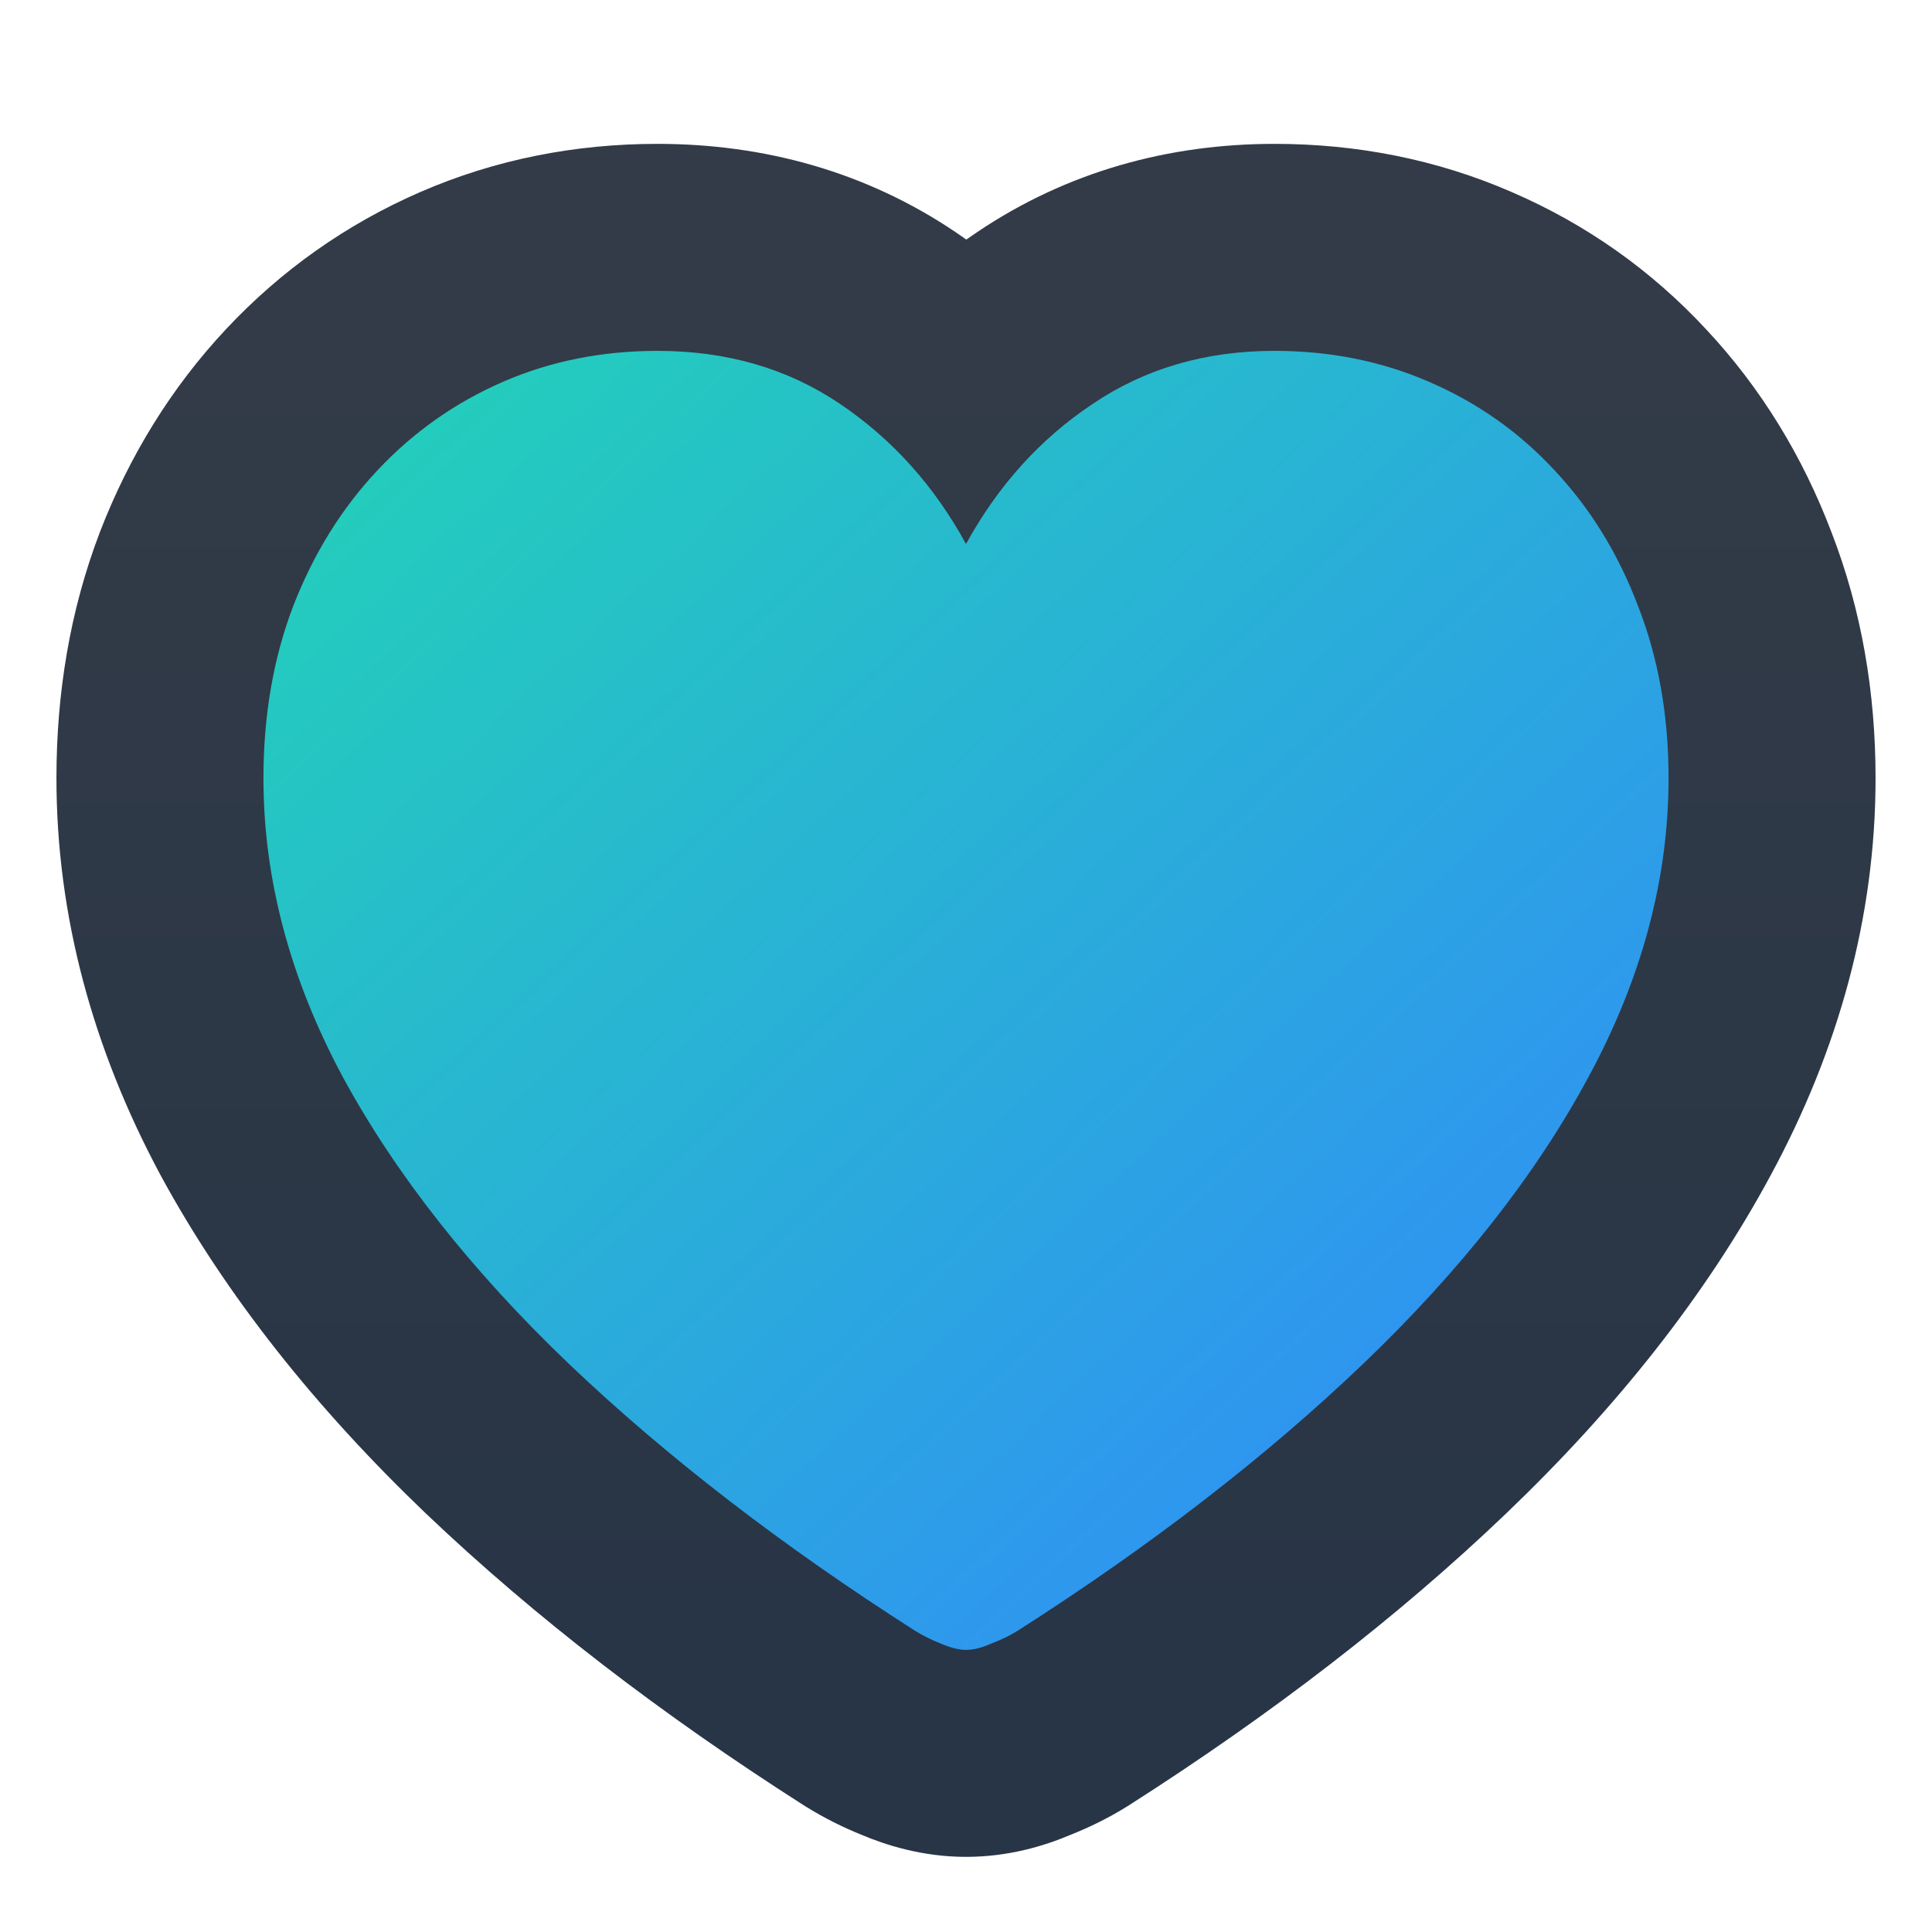 <svg width="56" height="56" viewBox="0 0 56 56" fill="none" xmlns="http://www.w3.org/2000/svg">
<path d="M36.941 4.17C33.867 4.17 30.923 4.977 28.328 6.725C28.22 6.797 28.114 6.87 28.009 6.944C27.91 6.874 27.81 6.804 27.709 6.736C25.103 4.975 22.144 4.17 19.059 4.17C16.68 4.17 14.361 4.617 12.171 5.571C10.036 6.501 8.154 7.833 6.562 9.53C4.959 11.238 3.748 13.222 2.902 15.405L2.892 15.433C2.025 17.703 1.636 20.101 1.636 22.556C1.636 26.565 2.7 30.416 4.644 34.045L4.66 34.075C6.557 37.565 9.16 40.823 12.348 43.873L12.359 43.883C15.511 46.883 19.168 49.692 23.295 52.326L23.343 52.356C23.882 52.693 24.431 52.963 24.969 53.182C25.655 53.47 26.716 53.822 28 53.822C29.223 53.822 30.259 53.51 31.023 53.186C31.562 52.972 32.124 52.702 32.677 52.356L32.725 52.326C36.855 49.69 40.51 46.878 43.652 43.873C46.841 40.822 49.442 37.559 51.327 34.061C53.289 30.431 54.364 26.574 54.364 22.556C54.364 20.095 53.966 17.692 53.083 15.419C52.252 13.235 51.05 11.252 49.452 9.545C47.86 7.829 45.967 6.495 43.819 5.567C41.633 4.616 39.316 4.17 36.941 4.17Z" fill="url(#paint0_linear_1801_15722)"/>
<path d="M28.738 47.637C28.465 47.76 28.219 47.822 28 47.822C27.795 47.822 27.549 47.76 27.262 47.637C26.988 47.528 26.742 47.405 26.523 47.268C22.668 44.807 19.325 42.23 16.495 39.537C13.665 36.83 11.477 34.054 9.933 31.211C8.401 28.353 7.636 25.468 7.636 22.556C7.636 20.738 7.923 19.077 8.497 17.573C9.085 16.055 9.898 14.743 10.938 13.635C11.977 12.528 13.187 11.674 14.567 11.072C15.948 10.47 17.445 10.17 19.059 10.17C21.068 10.17 22.832 10.682 24.35 11.708C25.867 12.733 27.084 14.087 28 15.768C28.93 14.073 30.153 12.719 31.671 11.708C33.188 10.682 34.945 10.17 36.941 10.17C38.555 10.17 40.052 10.47 41.433 11.072C42.827 11.674 44.037 12.528 45.062 13.635C46.102 14.743 46.908 16.055 47.482 17.573C48.07 19.077 48.364 20.738 48.364 22.556C48.364 25.468 47.592 28.353 46.047 31.211C44.516 34.054 42.335 36.83 39.505 39.537C36.688 42.23 33.352 44.807 29.497 47.268C29.278 47.405 29.025 47.528 28.738 47.637Z" fill="url(#paint1_linear_1801_15722)"/>
<defs>
<linearGradient id="paint0_linear_1801_15722" x1="28" y1="10.17" x2="28" y2="47.822" gradientUnits="userSpaceOnUse">
<stop stop-color="#323B47"/>
<stop offset="1" stop-color="#283546"/>
</linearGradient>
<linearGradient id="paint1_linear_1801_15722" x1="7.636" y1="10.17" x2="45.172" y2="50.773" gradientUnits="userSpaceOnUse">
<stop stop-color="#22D3B6"/>
<stop offset="1" stop-color="#3285FF"/>
</linearGradient>
</defs>
</svg>
